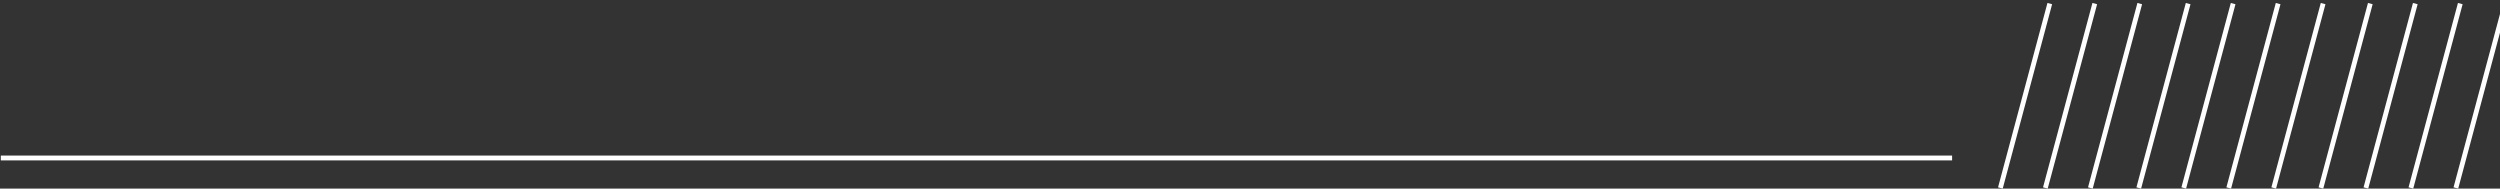 <svg width="517" height="39" viewBox="0 0 517 39" fill="none" xmlns="http://www.w3.org/2000/svg">
<rect x="0" y="0" width="517" height="39" fill="#333333" stroke="none"/>
<line x1="442.295" y1="38.871" x2="452.511" y2="0.745" stroke="white"/>
<line x1="451.599" y1="38.871" x2="461.814" y2="0.745" stroke="white"/>
<line x1="460.902" y1="38.871" x2="471.117" y2="0.745" stroke="white"/>
<line x1="413.679" y1="38.871" x2="423.895" y2="0.745" stroke="white"/>
<line x1="422.982" y1="38.871" x2="433.198" y2="0.745" stroke="white"/>
<line x1="432.286" y1="38.871" x2="442.501" y2="0.745" stroke="white"/>
<line x1="470.205" y1="38.871" x2="480.421" y2="0.745" stroke="white"/>
<line x1="479.965" y1="38.871" x2="490.18" y2="0.745" stroke="white"/>
<line x1="489.268" y1="38.871" x2="499.483" y2="0.745" stroke="white"/>
<line x1="498.571" y1="38.871" x2="508.787" y2="0.745" stroke="white"/>
<line x1="507.874" y1="38.871" x2="518.09" y2="0.745" stroke="white"/>
<line x1="0.169" y1="32.67" x2="403.696" y2="32.67" stroke="white"/>
</svg>
